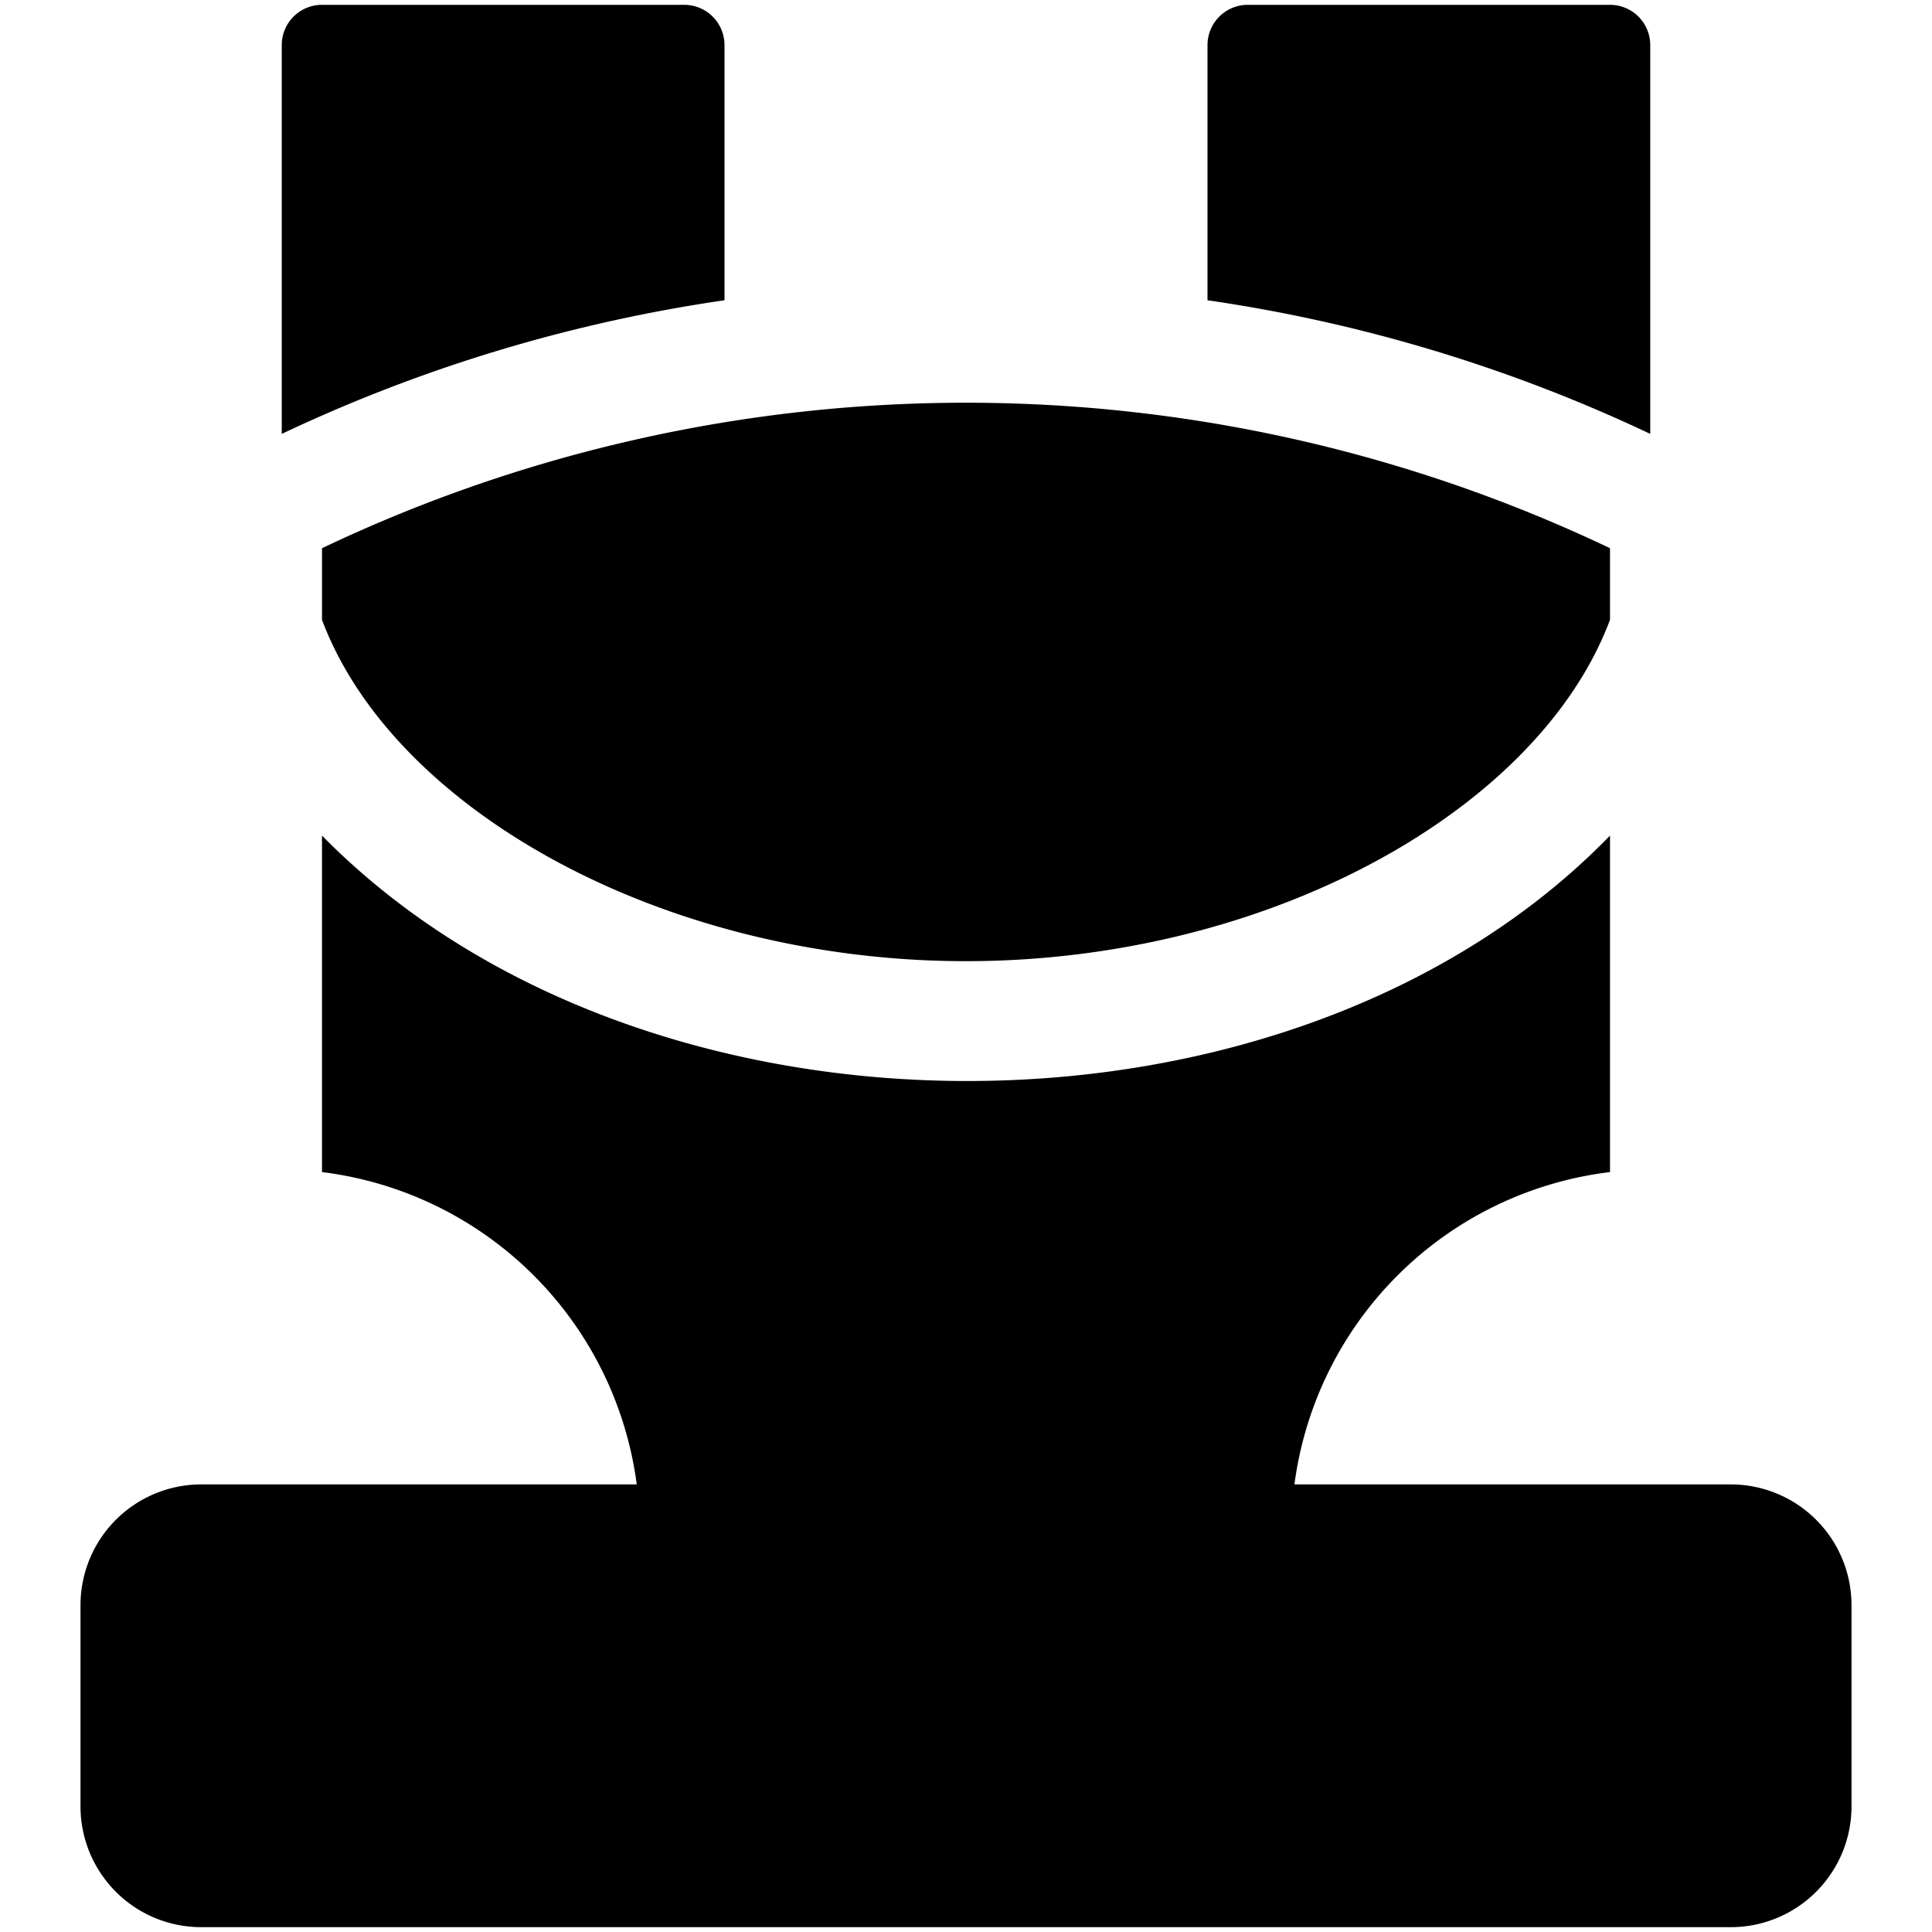 <svg xmlns="http://www.w3.org/2000/svg" viewBox="0 0 24 24"><g><path d="M20.5 5.39V0.56a0.5 0.5 0 0 0 -0.5 -0.5h-4.5a0.5 0.5 0 0 0 -0.5 0.5v3.17a19.35 19.35 0 0 1 5.5 1.66Z" fill="#000000" stroke-width="1"></path><path d="M9 3.73V0.56a0.5 0.5 0 0 0 -0.5 -0.5H4a0.5 0.5 0 0 0 -0.5 0.5v4.83A19.35 19.35 0 0 1 9 3.73Z" fill="#000000" stroke-width="1"></path><path d="M12 11.94c3.75 0 7.11 -1.87 8 -4.24v-0.89a18.61 18.61 0 0 0 -16 0v0.89c0.89 2.37 4.25 4.24 8 4.24Z" fill="#000000" stroke-width="1"></path><path d="M21.5 18.44h-5.42A4.5 4.5 0 0 1 20 14.56v-4.18c-3.94 4.06 -12 4.07 -16 0v4.18a4.5 4.5 0 0 1 3.91 3.88H2.5a1.5 1.5 0 0 0 -1.5 1.5v2.5a1.5 1.5 0 0 0 1.5 1.5h19a1.5 1.5 0 0 0 1.5 -1.5v-2.5a1.5 1.5 0 0 0 -1.5 -1.5Z" fill="#000000" stroke-width="1"></path></g></svg>